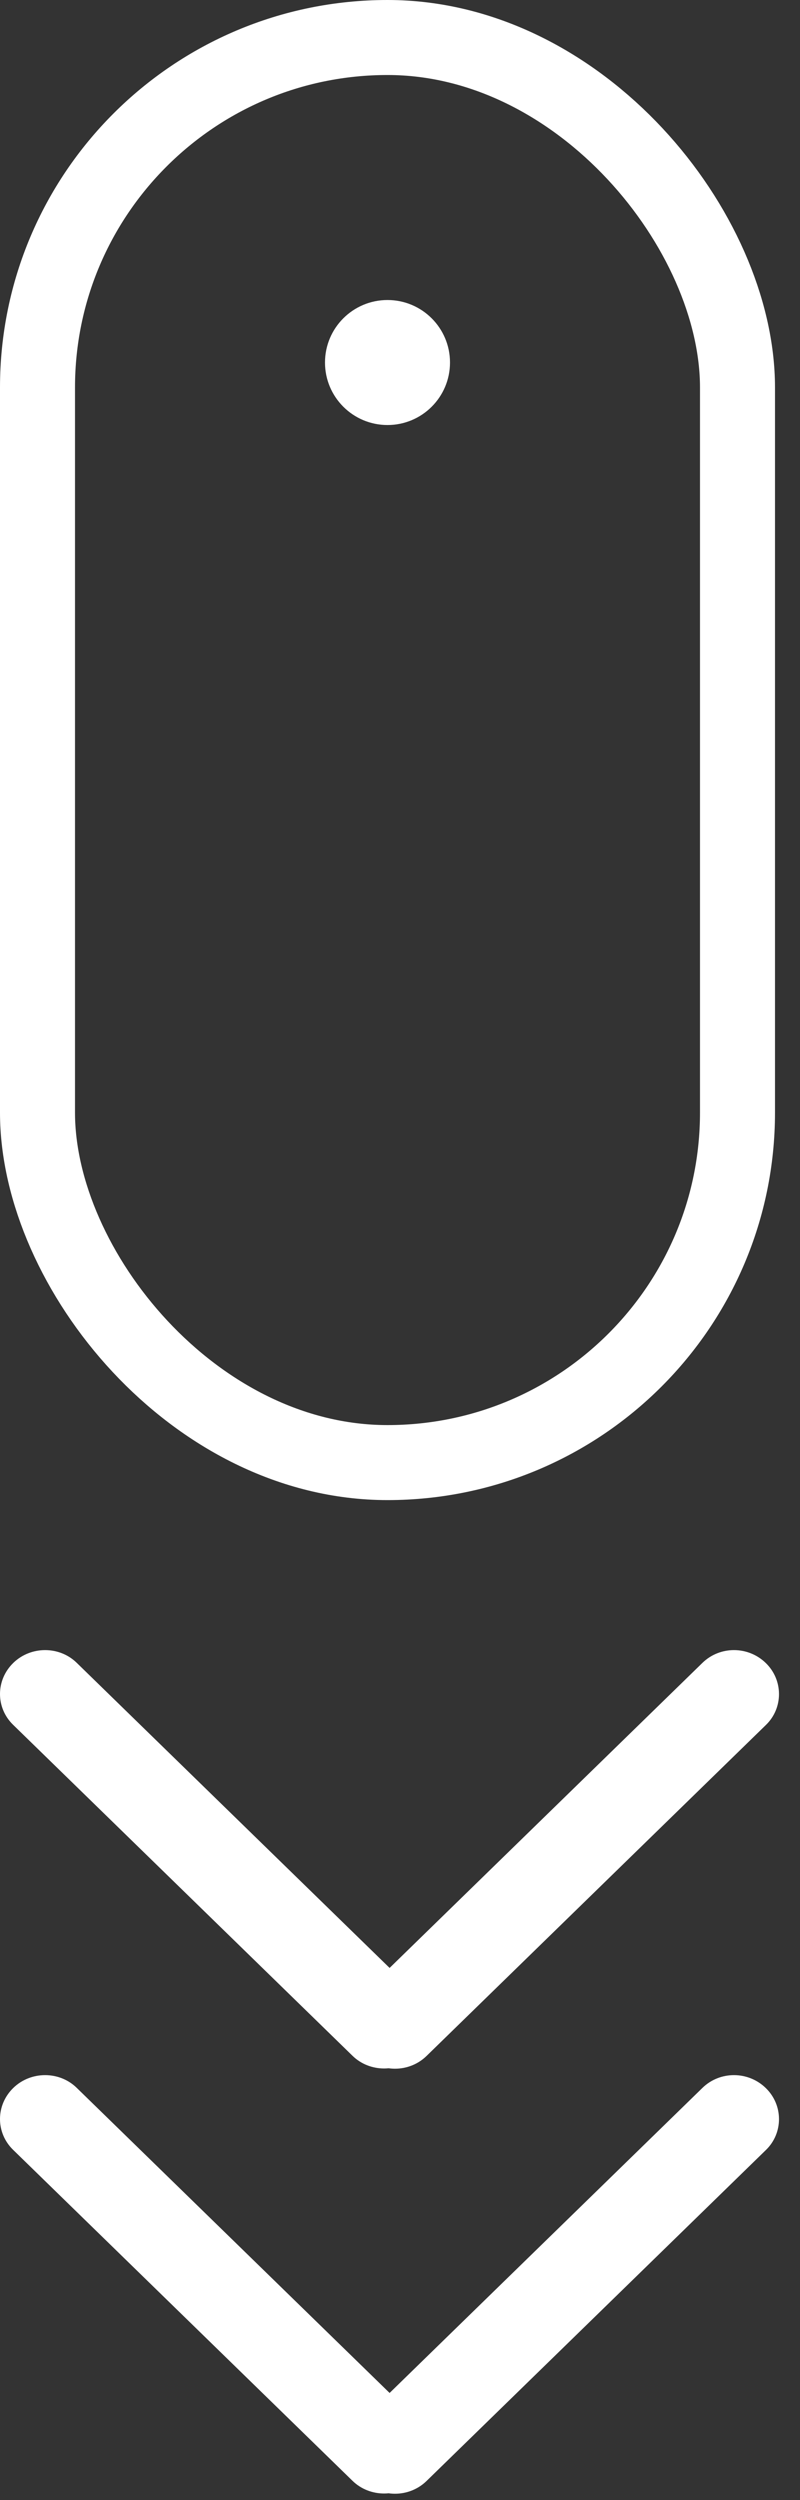 <svg width="32px" height="100px" viewBox="0 0 32 100" version="1.1" xmlns="http://www.w3.org/2000/svg" xmlns:xlink="http://www.w3.org/1999/xlink">
    <rect x="0" y="0" width="32" height="100" fill="#333333" stroke="none"/>
    <!-- Generator: Sketch 45.1 (43504) - http://www.bohemiancoding.com/sketch -->
    <desc>Created with Sketch.</desc>
    <defs></defs>
    <g id="Page-1" stroke="none" stroke-width="1" fill="none" fill-rule="evenodd">
        <g id="Reference-detail" transform="translate(-704, -762)">
            <g id="header">
                <g id="myš-ikona" transform="translate(704, 762)">
                    <circle id="Oval" fill="#FFFFFF" cx="15.5" cy="14.5" r="2.5"></circle>
                    <rect id="Rectangle-2" stroke="#FFFFFF" stroke-width="3" x="1.5" y="1.5" width="28" height="57" rx="14"></rect>
                    <path d="M0.531,66.513 C1.233,65.828 2.376,65.832 3.066,66.506 L16.646,79.748 C17.344,80.429 17.345,81.531 16.638,82.221 L16.638,82.221 C15.936,82.905 14.793,82.902 14.102,82.228 L0.523,68.986 C-0.175,68.305 -0.176,67.203 0.531,66.513" id="Rectangle-3" fill="#FFFFFF"></path>
                    <path d="M0.531,83.513 C1.233,82.828 2.376,82.832 3.066,83.506 L16.646,96.748 C17.344,97.429 17.345,98.531 16.638,99.221 L16.638,99.221 C15.936,99.905 14.793,99.902 14.102,99.228 L0.523,85.986 C-0.175,85.305 -0.176,84.203 0.531,83.513" id="Rectangle-3-Copy-2" fill="#FFFFFF"></path>
                    <path d="M14.526,82.225 C13.824,81.54 13.828,80.426 14.518,79.752 L28.098,66.51 C28.796,65.829 29.926,65.828 30.633,66.518 L30.633,66.518 C31.336,67.203 31.332,68.317 30.641,68.99 L17.062,82.233 C16.364,82.913 15.233,82.915 14.526,82.225" id="Rectangle-3-Copy" fill="#FFFFFF"></path>
                    <path d="M14.526,99.225 C13.824,98.54 13.828,97.426 14.518,96.752 L28.098,83.51 C28.796,82.829 29.926,82.828 30.633,83.518 L30.633,83.518 C31.336,84.203 31.332,85.317 30.641,85.99 L17.062,99.233 C16.364,99.913 15.233,99.915 14.526,99.225" id="Rectangle-3-Copy-3" fill="#FFFFFF"></path>
                </g>
            </g>
        </g>
    </g>
</svg>